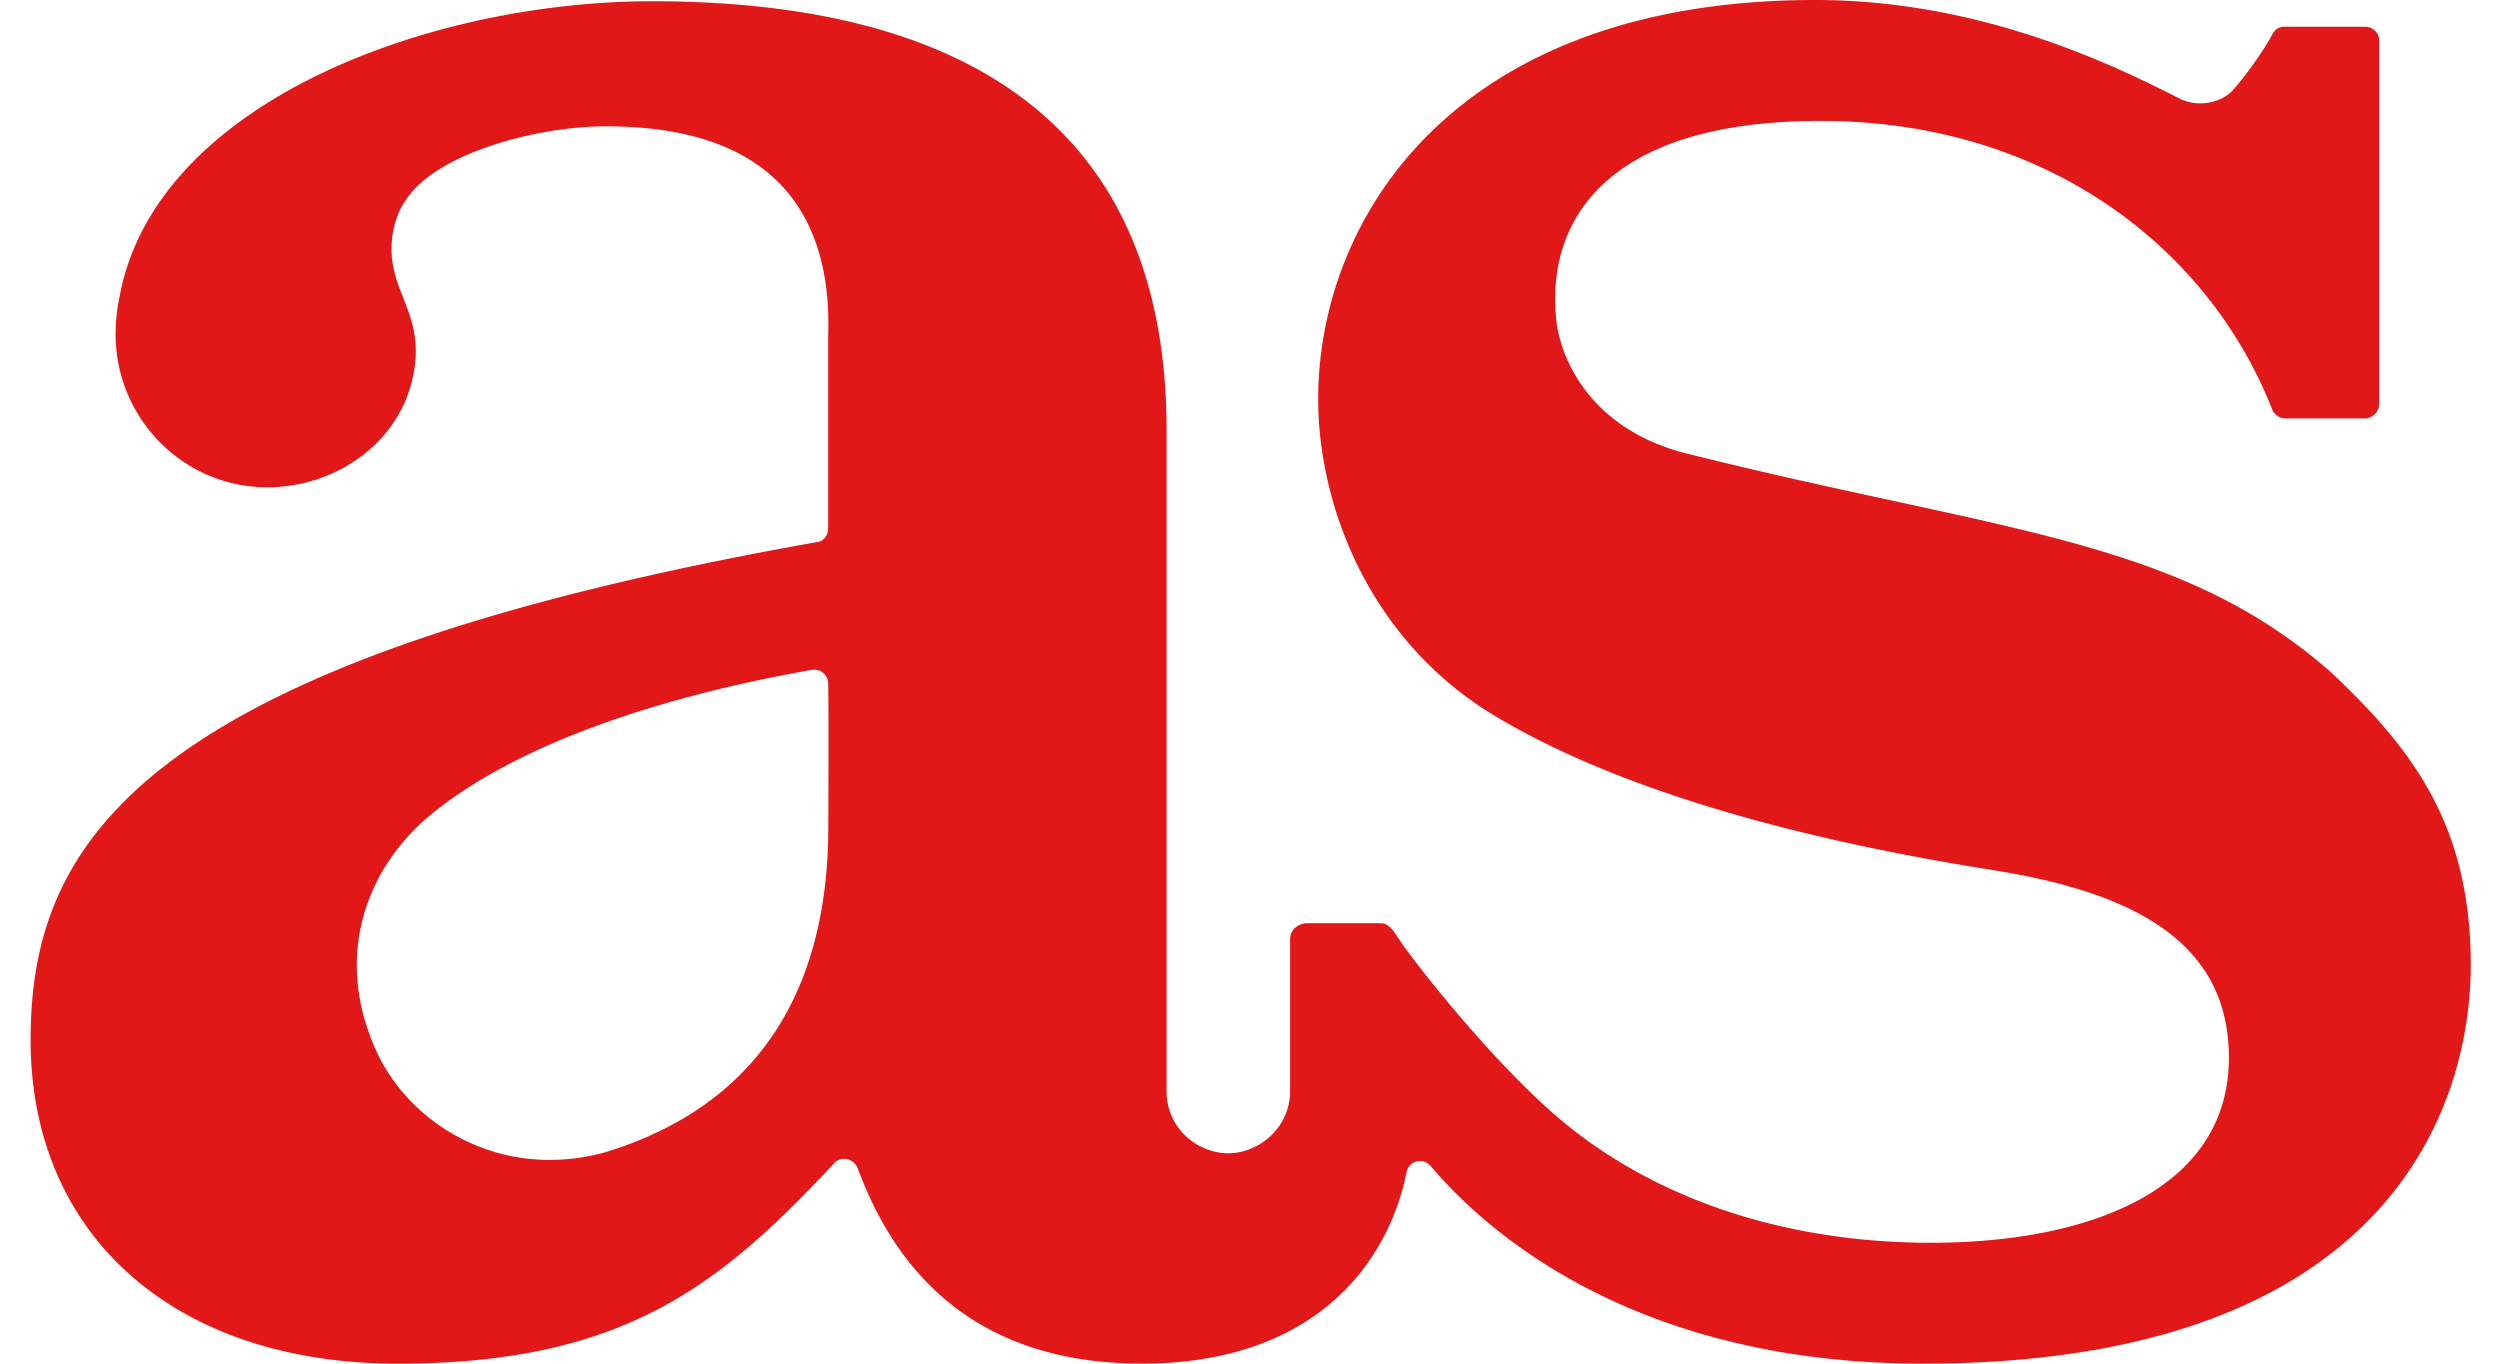 <svg width="66" height="36" viewBox="0 0 66 36" fill="none" xmlns="http://www.w3.org/2000/svg">
    <path d="M61.563 17.77c-4.036-3.565-8.669-3.707-17.006-5.79-2.579-.634-3.388-2.54-3.475-3.582-.106-1.042.034-2.877 1.948-4.076 1.053-.67 2.668-1.13 5.036-1.13 5.914 0 10.213 3.301 11.916 7.606a.376.376 0 0 0 .334.247h2.124c.193 0 .37-.177.37-.372V1.057c0-.193-.177-.352-.37-.352h-2.141c-.087 0-.227.036-.316.212-.21.405-.738 1.146-1.071 1.5-.227.23-.754.442-1.317.213C55.7 1.66 52.225 0 47.925 0 38.345 0 34.8 5.806 34.8 10.535c0 2.736 1.298 6.39 4.756 8.419 3.791 2.241 9.178 3.407 13.11 4.024 3.492.565 6.177 1.8 6.177 4.942 0 3.477-3.669 4.889-7.862 4.889-3.965 0-7.564-1.218-10.142-3.564-1.791-1.624-3.639-4.033-3.902-4.448-.263-.415-.352-.424-.572-.424H34.5c-.14 0-.44.106-.44.424v3.99c0 1.022-.86 1.659-1.63 1.659-.844 0-1.632-.688-1.632-1.624V11.363c0-8.1-5.37-11.33-13.582-11.33-5.843 0-13.093 2.648-14.057 7.783-.018.106-.107.476-.107 1.006 0 2.225 1.791 4.042 4.002 4.042 1.825 0 3.475-1.183 3.843-2.894.35-1.606-.561-2.171-.561-3.407 0-.494.152-1.03.497-1.443.882-1.11 3.363-1.785 5.17-1.785 4.773 0 5.967 2.7 5.86 5.56v5.064c0 .176-.122.335-.297.353C3.547 17.504.808 22.322.808 27.458.808 32.593 4.581 36 10.494 36c5.914 0 8.476-2.013 11.53-5.294.176-.196.51-.124.614.123.983 2.664 3.035 5.17 7.511 5.17 4.475 0 6.476-2.56 6.984-5.047.053-.3.42-.406.631-.176C39.238 32.523 43.151 36 50.768 36c12.004 0 14.461-6.494 14.461-10.555-.017-3.583-1.44-5.576-3.668-7.675h.002zm-39.696 4.058c0 4.076-1.658 7.258-5.8 8.565-2.77.817-5.237-.665-6.137-2.657-1.15-2.546-.228-4.88 1.5-6.275 2.274-1.836 6.028-3.08 10.014-3.779a.37.37 0 0 1 .42.353c.018.67.003 3.793.003 3.793z" fill="#E21818"/>
</svg>
